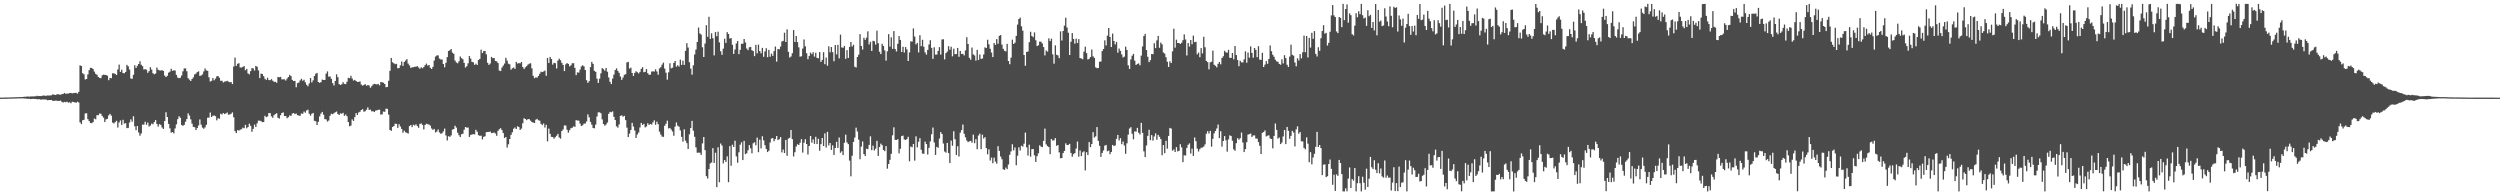 <svg xmlns="http://www.w3.org/2000/svg" width="1920" height="150"><path d="M0 74.964h1v1.000H0zM1 74.949h1v1.000H1zM2 74.942h1v1.000H2zM3 74.915h1v1.000H3zM4 74.876h1v1.000H4zM5 74.855h1v1.000H5zM6 74.838h1v1.000H6zM7 74.792h1v1.000H7zM8 74.757h1v1.000H8zM9 74.752h1v1.000H9zM10 74.699h1v1.000H10zM11 74.709h1v1.000H11zM12 74.714h1v1.000H12zM13 74.582h1v1.000H13zM14 74.611h1v1.000H14zM15 74.558h1v1.000H15zM16 74.503h1v1.057H16zM17 74.508h1v1.017H17zM18 74.316h1v1.343H18zM19 74.270h1v1.412H19zM20 74.196h1v1.648H20zM21 74.102h1v1.851H21zM22 74.217h1v1.633H22zM23 74.093h1v2.023H23zM24 74.015h1v1.946H24zM25 74.055h1v1.892H25zM26 73.966h1v2.089H26zM27 73.910h1v2.081H27zM28 73.523h1v2.696H28zM29 73.835h1v2.394H29zM30 73.716h1v2.479H30zM31 73.780h1v2.858H31zM32 73.532h1v2.776H32zM33 73.374h1v2.992H33zM34 73.412h1v2.961H34zM35 73.612h1v2.860H35zM36 73.259h1v3.730H36zM37 73.371h1v3.474H37zM38 73.316h1v3.490H38zM39 73.178h1v3.631H39zM40 72.511h1v4.885H40zM41 72.652h1v4.860H41zM42 72.958h1v4.309H42zM43 72.585h1v4.712H43zM44 72.296h1v5.209H44zM45 72.587h1v4.952H45zM46 72.738h1v4.537H46zM47 72.333h1v5.856H47zM48 72.131h1v6.590H48zM49 71.375h1v6.867H49zM50 72.046h1v6.503H50zM51 71.890h1v6.168H51zM52 71.828h1v7.009H52zM53 71.483h1v7.050H53zM54 71.349h1v7.976H54zM55 71.733h1v6.421H55zM56 71.453h1v6.870H56zM57 71.317h1v7.377H57zM58 71.303h1v7.613H58zM59 71.921h1v6.232H59zM60 70.489h1v8.262H60zM61 50.179h1v43.767H61zM62 50.701h1v44.650H62zM63 56.210h1v36.148H63zM64 57.072h1v34.914H64zM65 61.023h1v26.093H65zM66 60.665h1v26.319H66zM67 57.133h1v34.375H67zM68 53.837h1v39.152H68zM69 52.061h1v42.419H69zM70 52.209h1v42.427H70zM71 53.028h1v40.702H71zM72 54.982h1v36.087H72zM73 56.754h1v34.865H73zM74 57.392h1v31.025H74zM75 59.070h1v29.454H75zM76 59.795h1v27.375H76zM77 60.054h1v27.315H77zM78 57.863h1v31.159H78zM79 57.290h1v33.070H79zM80 57.482h1v36.285H80zM81 57.589h1v34.128H81zM82 58.147h1v33.075H82zM83 61.612h1v27.019H83zM84 59.840h1v27.592H84zM85 60.069h1v28.781H85zM86 56.274h1v37.869H86zM87 56.333h1v38.506H87zM88 56.800h1v37.003H88zM89 57.585h1v35.178H89zM90 53.373h1v44.572H90zM91 49.629h1v44.454H91zM92 55.242h1v37.269H92zM93 53.531h1v42.409H93zM94 56.110h1v35.906H94zM95 56.249h1v38.611H95zM96 55.243h1v39.389H96zM97 49.796h1v48.596H97zM98 50.918h1v47.290H98zM99 53.377h1v40.750H99zM100 60.267h1v31.419H100zM101 60.508h1v32.978H101zM102 57.455h1v31.832H102zM103 50.118h1v46.880H103zM104 52.238h1v47.779H104zM105 50.536h1v46.250H105zM106 49.161h1v52.572H106zM107 47.031h1v57.196H107zM108 49.728h1v52.824H108zM109 50.806h1v44.874H109zM110 53.350h1v42.420H110zM111 53.131h1v40.347H111zM112 53.481h1v42.351H112zM113 55.906h1v38.231H113zM114 54.637h1v42.482H114zM115 51.592h1v44.887H115zM116 53.478h1v41.457H116zM117 56.246h1v39.183H117zM118 57.013h1v36.735H118zM119 56.456h1v35.762H119zM120 51.890h1v43.276H120zM121 53.592h1v43.622H121zM122 54.080h1v41.295H122zM123 54.124h1v41.799H123zM124 53.895h1v44.035H124zM125 54.489h1v44.549H125zM126 58.048h1v34.891H126zM127 59.172h1v27.031H127zM128 58.227h1v31.642H128zM129 55.784h1v39.335H129zM130 55.045h1v43.529H130zM131 52.804h1v49.069H131zM132 54.408h1v47.017H132zM133 53.972h1v48.464H133zM134 54.191h1v44.467H134zM135 57.496h1v38.061H135zM136 59.620h1v31.938H136zM137 60.022h1v29.286H137zM138 59.748h1v30.693H138zM139 58.026h1v37.935H139zM140 54.773h1v41.867H140zM141 52.512h1v43.398H141zM142 52.540h1v40.957H142zM143 54.744h1v36.676H143zM144 60.062h1v26.960H144zM145 61.170h1v27.573H145zM146 62.229h1v29.399H146zM147 60.691h1v34.287H147zM148 59.445h1v38.002H148zM149 57.209h1v40.476H149zM150 56.541h1v43.326H150zM151 55.358h1v43.005H151zM152 54.791h1v41.573H152zM153 58.306h1v33.450H153zM154 57.961h1v37.791H154zM155 57.140h1v40.844H155zM156 54.811h1v44.068H156zM157 52.600h1v45.218H157zM158 54.090h1v41.766H158zM159 54.410h1v36.013H159zM160 59.402h1v30.939H160zM161 62.617h1v23.810H161zM162 62.039h1v27.805H162zM163 59.949h1v28.986H163zM164 61.662h1v27.010H164zM165 60.366h1v28.858H165zM166 58.664h1v33.762H166zM167 58.351h1v32.452H167zM168 59.721h1v31.497H168zM169 62.061h1v25.292H169zM170 62.019h1v25.951H170zM171 63.324h1v23.467H171zM172 62.676h1v24.918H172zM173 62.463h1v24.629H173zM174 62.051h1v24.358H174zM175 62.669h1v25.425H175zM176 63.194h1v24.701H176zM177 63.004h1v24.320H177zM178 64.585h1v21.713H178zM179 51.115h1v38.944H179zM180 44.252h1v56.437H180zM181 50.561h1v51.618H181zM182 48.975h1v50.982H182zM183 48.518h1v51.801H183zM184 51.755h1v47.876H184zM185 51.930h1v47.284H185zM186 51.368h1v46.657H186zM187 50.767h1v47.757H187zM188 53.957h1v41.936H188zM189 52.918h1v45.576H189zM190 56.378h1v41.142H190zM191 57.069h1v37.920H191zM192 54.610h1v42.029H192zM193 52.387h1v48.861H193zM194 52.509h1v46.448H194zM195 54.196h1v41.483H195zM196 50.614h1v46.944H196zM197 51.297h1v43.428H197zM198 54.054h1v38.565H198zM199 59.973h1v32.713H199zM200 56.521h1v36.584H200zM201 56.820h1v37.011H201zM202 58.448h1v35.234H202zM203 60.449h1v28.487H203zM204 61.398h1v28.625H204zM205 59.707h1v29.730H205zM206 61.486h1v25.336H206zM207 61.602h1v25.292H207zM208 60.795h1v28.538H208zM209 61.957h1v28.506H209zM210 62.816h1v25.631H210zM211 62.865h1v24.719H211zM212 63.616h1v23.394H212zM213 59.151h1v31.285H213zM214 59.353h1v31.750H214zM215 59.014h1v29.514H215zM216 60.929h1v25.845H216zM217 60.934h1v25.408H217zM218 60.935h1v28.168H218zM219 61.841h1v27.311H219zM220 60.323h1v30.509H220zM221 59.151h1v30.875H221zM222 57.502h1v31.128H222zM223 58.484h1v30.563H223zM224 61.326h1v25.918H224zM225 62.272h1v24.490H225zM226 62.094h1v25.573H226zM227 67.026h1v20.181H227zM228 63.835h1v24.642H228zM229 63.409h1v25.328H229zM230 61.732h1v27.271H230zM231 60.537h1v26.602H231zM232 62.027h1v25.374H232zM233 61.249h1v24.387H233zM234 63.202h1v23.350H234zM235 65.127h1v19.709H235zM236 66.228h1v18.071H236zM237 64.125h1v23.206H237zM238 59.900h1v28.948H238zM239 63.263h1v24.133H239zM240 61.687h1v25.071H240zM241 58.388h1v34.399H241zM242 56.645h1v36.521H242zM243 56.007h1v40.033H243zM244 63.021h1v30.531H244zM245 63.598h1v25.802H245zM246 63.095h1v24.168H246zM247 61.081h1v24.888H247zM248 61.463h1v26.675H248zM249 61.377h1v30.105H249zM250 56.501h1v35.201H250zM251 54.857h1v38.518H251zM252 58.870h1v33.724H252zM253 58.682h1v30.256H253zM254 60.538h1v26.801H254zM255 63.783h1v23.994H255zM256 65.632h1v21.301H256zM257 62.142h1v24.090H257zM258 57.112h1v28.552H258zM259 59.313h1v28.232H259zM260 64.609h1v23.701H260zM261 65.253h1v21.728H261zM262 64.695h1v22.705H262zM263 63.145h1v23.475H263zM264 64.386h1v24.608H264zM265 64.603h1v23.350H265zM266 62.792h1v26.480H266zM267 59.731h1v34.040H267zM268 60.061h1v36.894H268zM269 58.169h1v38.311H269zM270 60.281h1v31.440H270zM271 61.868h1v31.001H271zM272 61.355h1v28.592H272zM273 62.184h1v24.654H273zM274 62.930h1v25.401H274zM275 62.884h1v23.512H275zM276 62.492h1v23.340H276zM277 64.985h1v19.487H277zM278 65.784h1v18.070H278zM279 65.244h1v20.557H279zM280 64.590h1v20.801H280zM281 65.834h1v18.405H281zM282 65.309h1v17.173H282zM283 65.624h1v18.744H283zM284 67.402h1v16.810H284zM285 66.178h1v19.372H285zM286 64.944h1v20.449H286zM287 64.418h1v21.660H287zM288 64.602h1v20.326H288zM289 64.881h1v19.870H289zM290 64.396h1v19.915H290zM291 65.537h1v18.679H291zM292 62.970h1v25.062H292zM293 63.169h1v24.629H293zM294 63.547h1v22.102H294zM295 64.520h1v21.326H295zM296 66.971h1v16.484H296zM297 66.783h1v16.808H297zM298 62.059h1v25.977H298zM299 54.362h1v45.438H299zM300 44.478h1v56.034H300zM301 47.800h1v49.737H301zM302 48.575h1v48.181H302zM303 49.299h1v45.653H303zM304 49.008h1v46.097H304zM305 52.408h1v45.802H305zM306 52.251h1v43.111H306zM307 50.185h1v46.999H307zM308 47.275h1v51.755H308zM309 50.595h1v51.339H309zM310 47.561h1v52.768H310zM311 46.509h1v55.130H311zM312 45.430h1v56.591H312zM313 48.844h1v53.775H313zM314 50.218h1v46.629H314zM315 52.195h1v43.799H315zM316 51.736h1v45.926H316zM317 51.559h1v44.225H317zM318 51.231h1v45.201H318zM319 51.252h1v44.183H319zM320 50.753h1v46.070H320zM321 51.798h1v46.331H321zM322 52.784h1v42.402H322zM323 51.644h1v43.147H323zM324 52.423h1v43.536H324zM325 51.503h1v47.909H325zM326 50.017h1v45.981H326zM327 48.871h1v46.132H327zM328 50.366h1v45.044H328zM329 49.906h1v45.792H329zM330 52.080h1v44.378H330zM331 52.986h1v45.678H331zM332 51.358h1v48.421H332zM333 46.471h1v52.574H333zM334 43.400h1v58.308H334zM335 42.582h1v58.427H335zM336 42.477h1v56.972H336zM337 45.030h1v56.690H337zM338 45.604h1v57.096H338zM339 45.734h1v56.593H339zM340 49.142h1v51.773H340zM341 51.666h1v47.112H341zM342 48.219h1v55.843H342zM343 43.849h1v64.050H343zM344 39.176h1v65.435H344zM345 38.594h1v66.528H345zM346 37.631h1v66.378H346zM347 40.389h1v59.169H347zM348 41.313h1v57.881H348zM349 46.507h1v50.050H349zM350 47.963h1v50.017H350zM351 48.571h1v53.370H351zM352 47.052h1v56.771H352zM353 43.368h1v61.883H353zM354 44.686h1v58.356H354zM355 45.518h1v57.186H355zM356 48.263h1v51.373H356zM357 51.880h1v45.667H357zM358 50.825h1v47.206H358zM359 48.625h1v49.323H359zM360 43.080h1v62.107H360zM361 44.958h1v58.604H361zM362 47.529h1v55.817H362zM363 47.809h1v55.198H363zM364 49.805h1v53.399H364zM365 48.919h1v50.749H365zM366 49.912h1v51.272H366zM367 46.084h1v57.727H367zM368 45.225h1v59.075H368zM369 38.127h1v66.042H369zM370 40.771h1v66.312H370zM371 39.255h1v65.873H371zM372 39.097h1v65.554H372zM373 41.709h1v59.800H373zM374 48.204h1v53.165H374zM375 49.889h1v51.417H375zM376 48.820h1v52.224H376zM377 43.686h1v58.509H377zM378 44.696h1v57.327H378zM379 44.555h1v57.236H379zM380 46.809h1v55.715H380zM381 47.099h1v57.178H381zM382 48.446h1v52.053H382zM383 54.190h1v45.032H383zM384 54.555h1v43.907H384zM385 51.899h1v48.010H385zM386 50.360h1v51.820H386zM387 48.812h1v57.152H387zM388 44.369h1v60.836H388zM389 46.565h1v66.750H389zM390 48.885h1v61.935H390zM391 49.386h1v57.360H391zM392 53.511h1v50.072H392zM393 52.441h1v49.130H393zM394 51.802h1v47.074H394zM395 52.865h1v45.058H395zM396 47.516h1v51.578H396zM397 48.838h1v48.138H397zM398 48.415h1v49.191H398zM399 48.617h1v51.161H399zM400 47.611h1v51.117H400zM401 51.455h1v43.204H401zM402 53.025h1v37.778H402zM403 51.712h1v39.667H403zM404 50.799h1v41.440H404zM405 49.545h1v41.897H405zM406 48.873h1v42.668H406zM407 48.612h1v44.080H407zM408 52.474h1v41.297H408zM409 58.233h1v35.877H409zM410 60.033h1v34.479H410zM411 59.370h1v32.563H411zM412 59.694h1v31.617H412zM413 58.355h1v34.026H413zM414 56.671h1v36.007H414zM415 55.059h1v40.031H415zM416 55.350h1v40.727H416zM417 54.863h1v39.960H417zM418 54.189h1v43.783H418zM419 58.179h1v37.675H419zM420 44.499h1v64.094H420zM421 48.330h1v50.443H421zM422 43.768h1v59.049H422zM423 45.315h1v59.815H423zM424 49.613h1v55.637H424zM425 48.254h1v58.232H425zM426 48.560h1v56.824H426zM427 52.563h1v51.700H427zM428 46.485h1v56.310H428zM429 45.033h1v60.547H429zM430 46.267h1v60.240H430zM431 48.262h1v52.384H431zM432 49.891h1v49.547H432zM433 54.579h1v41.781H433zM434 49.429h1v46.982H434zM435 48.448h1v51.209H435zM436 49.100h1v52.787H436zM437 50.963h1v49.031H437zM438 50.151h1v48.294H438zM439 48.587h1v49.511H439zM440 48.557h1v48.447H440zM441 52.126h1v45.330H441zM442 57.714h1v34.530H442zM443 55.610h1v37.013H443zM444 55.783h1v36.826H444zM445 53.468h1v41.442H445zM446 50.999h1v45.840H446zM447 50.102h1v46.094H447zM448 51.000h1v43.987H448zM449 53.783h1v41.079H449zM450 61.578h1v31.683H450zM451 63.662h1v24.217H451zM452 62.320h1v27.810H452zM453 51.534h1v42.082H453zM454 47.536h1v48.200H454zM455 49.042h1v49.233H455zM456 54.375h1v44.185H456zM457 55.199h1v40.499H457zM458 60.348h1v29.136H458zM459 63.620h1v22.645H459zM460 60.394h1v25.903H460zM461 56.300h1v30.683H461zM462 52.335h1v39.382H462zM463 53.110h1v42.118H463zM464 54.255h1v42.250H464zM465 52.219h1v43.406H465zM466 55.106h1v38.999H466zM467 59.428h1v28.047H467zM468 62.787h1v23.145H468zM469 64.542h1v21.694H469zM470 60.369h1v25.161H470zM471 57.230h1v32.494H471zM472 53.810h1v38.351H472zM473 52.484h1v44.553H473zM474 54.442h1v43.622H474zM475 55.904h1v39.667H475zM476 58.719h1v30.277H476zM477 61.327h1v27.276H477zM478 59.537h1v30.048H478zM479 57.428h1v31.552H479zM480 56.989h1v35.277H480zM481 47.920h1v50.070H481zM482 47.536h1v57.755H482zM483 52.687h1v49.905H483zM484 51.952h1v47.840H484zM485 56.004h1v38.362H485zM486 58.326h1v38.874H486zM487 55.963h1v44.292H487zM488 54.738h1v51.207H488zM489 55.517h1v47.776H489zM490 56.445h1v45.348H490zM491 55.219h1v42.679H491zM492 52.897h1v41.491H492zM493 51.607h1v44.408H493zM494 55.434h1v39.687H494zM495 55.127h1v42.725H495zM496 53.042h1v44.093H496zM497 56.205h1v38.488H497zM498 57.461h1v38.511H498zM499 57.297h1v37.888H499zM500 54.912h1v40.718H500zM501 54.767h1v39.224H501zM502 54.954h1v37.471H502zM503 53.243h1v42.599H503zM504 54.861h1v38.602H504zM505 57.375h1v38.002H505zM506 52.598h1v48.501H506zM507 51.552h1v51.751H507zM508 49.590h1v55.303H508zM509 48.057h1v57.049H509zM510 52.673h1v43.936H510zM511 55.789h1v39.239H511zM512 61.161h1v31.512H512zM513 55.573h1v43.080H513zM514 48.586h1v49.647H514zM515 52.491h1v47.000H515zM516 51.974h1v49.056H516zM517 48.358h1v55.902H517zM518 46.784h1v50.447H518zM519 51.215h1v42.830H519zM520 50.101h1v46.448H520zM521 51.077h1v46.250H521zM522 45.816h1v54.320H522zM523 49.833h1v55.287H523zM524 46.608h1v62.201H524zM525 49.887h1v49.437H525zM526 39.060h1v68.956H526zM527 33.164h1v76.747H527zM528 36.489h1v77.942H528zM529 47.803h1v55.347H529zM530 52.685h1v45.655H530zM531 57.330h1v35.475H531zM532 50.160h1v50.219H532zM533 41.845h1v63.242H533zM534 38.023h1v75.171H534zM535 32.241h1v85.070H535zM536 21.158h1v96.033H536zM537 25.626h1v91.662H537zM538 26.590h1v92.416H538zM539 36.293h1v73.839H539zM540 43.795h1v61.443H540zM541 33.427h1v81.886H541zM542 19.358h1v115.934H542zM543 28.251h1v108.859H543zM544 12.925h1v116.932H544zM545 29.912h1v95.566H545zM546 25.607h1v99.159H546zM547 29.361h1v84.400H547zM548 42.552h1v82.561H548zM549 24.620h1v92.700H549zM550 27.785h1v115.924H550zM551 24.298h1v88.847H551zM552 32.545h1v107.454H552zM553 39.372h1v70.879H553zM554 42.071h1v69.746H554zM555 37.322h1v88.182H555zM556 29.757h1v93.164H556zM557 32.907h1v91.440H557zM558 24.694h1v95.395H558zM559 26.105h1v113.803H559zM560 29.527h1v82.687H560zM561 29.269h1v98.027H561zM562 34.411h1v76.742H562zM563 41.431h1v71.443H563zM564 37.995h1v70.070H564zM565 33.372h1v86.729H565zM566 31.491h1v93.486H566zM567 41.562h1v75.405H567zM568 38.291h1v72.828H568zM569 33.635h1v75.674H569zM570 33.593h1v89.343H570zM571 29.956h1v78.238H571zM572 32.596h1v85.770H572zM573 37.254h1v80.463H573zM574 38.489h1v76.909H574zM575 36.318h1v75.121H575zM576 35.978h1v77.941H576zM577 38.576h1v79.172H577zM578 39.277h1v70.775H578zM579 43.093h1v66.169H579zM580 34.464h1v77.108H580zM581 40.969h1v64.700H581zM582 34.235h1v82.650H582zM583 39.217h1v68.058H583zM584 40.941h1v73.008H584zM585 36.782h1v67.856H585zM586 43.608h1v64.228H586zM587 39.543h1v71.947H587zM588 36.995h1v77.363H588zM589 43.948h1v72.821H589zM590 38.299h1v77.478H590zM591 43.597h1v65.893H591zM592 41.169h1v65.251H592zM593 42.893h1v63.124H593zM594 39.290h1v69.151H594zM595 35.725h1v71.092H595zM596 47.301h1v57.143H596zM597 37.590h1v69.957H597zM598 37.880h1v69.007H598zM599 35.797h1v69.496H599zM600 31.872h1v85.192H600zM601 31.399h1v83.462H601zM602 25.068h1v92.490H602zM603 32.252h1v75.277H603zM604 22.547h1v97.115H604zM605 39.778h1v66.713H605zM606 44.182h1v61.644H606zM607 43.351h1v56.470H607zM608 40.833h1v66.078H608zM609 23.110h1v97.037H609zM610 32.186h1v84.711H610zM611 27.663h1v84.893H611zM612 32.378h1v78.403H612zM613 36.374h1v75.003H613zM614 43.528h1v66.125H614zM615 43.201h1v63.674H615zM616 37.247h1v79.973H616zM617 30.331h1v79.297H617zM618 35.568h1v71.345H618zM619 40.885h1v69.693H619zM620 45.488h1v73.200H620zM621 42.981h1v69.143H621zM622 40.386h1v64.060H622zM623 41.654h1v67.939H623zM624 40.110h1v66.955H624zM625 43.458h1v66.995H625zM626 40.502h1v64.549H626zM627 44.430h1v66.219H627zM628 44.726h1v61.884H628zM629 39.974h1v75.773H629zM630 47.579h1v63.098H630zM631 45.985h1v59.977H631zM632 40.071h1v72.034H632zM633 49.313h1v53.126H633zM634 44.254h1v69.038H634zM635 50.439h1v50.860H635zM636 35.566h1v76.090H636zM637 40.211h1v69.624H637zM638 36.093h1v79.077H638zM639 40.032h1v71.598H639zM640 47.076h1v71.923H640zM641 34.609h1v78.990H641zM642 41.773h1v67.147H642zM643 34.463h1v79.174H643zM644 44.863h1v60.770H644zM645 26.586h1v90.709H645zM646 36.407h1v79.765H646zM647 36.708h1v82.363H647zM648 35.256h1v74.440H648zM649 45.138h1v58.296H649zM650 38.494h1v70.870H650zM651 44.488h1v66.193H651zM652 36.000h1v87.340H652zM653 32.250h1v103.183H653zM654 35.709h1v83.884H654zM655 34.348h1v74.662H655zM656 51.232h1v54.418H656zM657 51.861h1v46.168H657zM658 43.757h1v57.250H658zM659 41.994h1v65.262H659zM660 26.203h1v96.054H660zM661 35.340h1v77.241H661zM662 38.016h1v70.605H662zM663 29.050h1v89.230H663zM664 30.598h1v89.241H664zM665 28.946h1v85.286H665zM666 24.045h1v90.546H666zM667 34.154h1v77.169H667zM668 32.118h1v72.595H668zM669 39.097h1v76.238H669zM670 31.330h1v80.532H670zM671 31.716h1v83.832H671zM672 34.274h1v79.896H672zM673 23.545h1v84.637H673zM674 33.165h1v86.576H674zM675 39.713h1v73.224H675zM676 41.548h1v68.814H676zM677 33.568h1v77.921H677zM678 35.261h1v79.942H678zM679 38.692h1v77.449H679zM680 46.523h1v65.723H680zM681 39.424h1v90.118H681zM682 26.235h1v99.695H682zM683 35.802h1v86.996H683zM684 28.684h1v89.419H684zM685 37.524h1v66.413H685zM686 23.883h1v73.910H686zM687 37.682h1v69.719H687zM688 39.502h1v68.029H688zM689 33.621h1v73.293H689zM690 27.710h1v90.066H690zM691 30.690h1v83.527H691zM692 39.861h1v64.709H692zM693 35.875h1v68.279H693zM694 40.336h1v66.769H694zM695 36.149h1v71.347H695zM696 37.945h1v68.866H696zM697 46.851h1v58.227H697zM698 40.249h1v83.662H698zM699 31.811h1v80.772H699zM700 31.968h1v81.063H700zM701 21.800h1v88.787H701zM702 28.045h1v95.322H702zM703 34.116h1v70.562H703zM704 32.959h1v80.229H704zM705 40.267h1v68.578H705zM706 27.038h1v79.082H706zM707 35.475h1v79.528H707zM708 30.583h1v87.376H708zM709 35.874h1v82.214H709zM710 40.244h1v68.500H710zM711 41.974h1v68.663H711zM712 38.422h1v80.271H712zM713 34.146h1v79.351H713zM714 30.891h1v77.690H714zM715 36.759h1v66.340H715zM716 45.220h1v52.734H716zM717 36.280h1v73.118H717zM718 41.919h1v77.045H718zM719 41.866h1v70.932H719zM720 39.104h1v74.388H720zM721 36.197h1v70.262H721zM722 41.953h1v59.546H722zM723 30.295h1v72.661H723zM724 30.172h1v80.088H724zM725 45.616h1v70.778H725zM726 40.797h1v76.421H726zM727 39.650h1v70.100H727zM728 35.458h1v82.081H728zM729 38.210h1v87.004H729zM730 35.894h1v72.105H730zM731 43.261h1v68.714H731zM732 37.420h1v63.404H732zM733 41.619h1v65.297H733zM734 41.477h1v77.575H734zM735 36.825h1v75.527H735zM736 43.618h1v76.616H736zM737 39.126h1v62.838H737zM738 41.439h1v58.478H738zM739 41.337h1v54.285H739zM740 42.579h1v60.190H740zM741 38.717h1v66.730H741zM742 28.548h1v79.357H742zM743 33.814h1v75.367H743zM744 44.389h1v64.161H744zM745 45.893h1v62.285H745zM746 36.509h1v73.074H746zM747 41.769h1v61.635H747zM748 42.585h1v67.396H748zM749 46.545h1v60.342H749zM750 38.279h1v76.303H750zM751 46.099h1v57.978H751zM752 41.823h1v60.835H752zM753 45.210h1v69.342H753zM754 44.933h1v58.478H754zM755 41.823h1v64.596H755zM756 36.367h1v68.937H756zM757 36.930h1v76.806H757zM758 30.527h1v87.978H758zM759 34.028h1v80.646H759zM760 37.495h1v85.802H760zM761 40.371h1v80.669H761zM762 43.835h1v81.561H762zM763 33.044h1v87.988H763zM764 34.518h1v89.587H764zM765 30.030h1v95.684H765zM766 33.581h1v78.686H766zM767 27.479h1v88.425H767zM768 26.945h1v93.277H768zM769 34.274h1v88.040H769zM770 37.472h1v92.569H770zM771 39.015h1v91.471H771zM772 39.493h1v89.242H772zM773 33.670h1v96.216H773zM774 46.823h1v79.512H774zM775 49.313h1v69.562H775zM776 44.228h1v72.049H776zM777 30.465h1v80.306H777zM778 33.783h1v81.730H778zM779 32.753h1v80.479H779zM780 27.539h1v99.367H780zM781 18.884h1v100.734H781zM782 14.610h1v98.562H782zM783 13.500h1v102.133H783zM784 20.188h1v91.731H784zM785 23.532h1v89.048H785zM786 42.251h1v68.090H786zM787 50.466h1v51.374H787zM788 39.809h1v73.329H788zM789 39.565h1v79.881H789zM790 32.412h1v78.710H790zM791 24.379h1v95.966H791zM792 27.576h1v86.934H792zM793 28.569h1v85.909H793zM794 24.892h1v94.413H794zM795 30.903h1v93.454H795zM796 35.382h1v84.579H796zM797 34.759h1v83.023H797zM798 32.014h1v79.584H798zM799 31.990h1v80.607H799zM800 33.385h1v79.609H800zM801 36.157h1v72.041H801zM802 42.565h1v56.193H802zM803 38.828h1v72.046H803zM804 39.702h1v72.547H804zM805 29.444h1v83.507H805zM806 31.593h1v86.765H806zM807 29.711h1v77.026H807zM808 41.710h1v66.228H808zM809 48.904h1v58.904H809zM810 34.830h1v71.242H810zM811 42.054h1v69.926H811zM812 42.569h1v68.832H812zM813 44.668h1v72.368H813zM814 24.139h1v97.406H814zM815 31.126h1v90.282H815zM816 23.791h1v93.800H816zM817 19.679h1v96.247H817zM818 13.577h1v96.526H818zM819 21.150h1v90.257H819zM820 25.137h1v86.130H820zM821 42.261h1v68.252H821zM822 32.032h1v85.397H822zM823 25.378h1v95.011H823zM824 29.920h1v88.513H824zM825 33.559h1v83.986H825zM826 29.683h1v84.434H826zM827 33.018h1v75.673H827zM828 30.038h1v90.296H828zM829 44.530h1v71.033H829zM830 45.028h1v74.866H830zM831 45.467h1v71.541H831zM832 39.648h1v76.536H832zM833 35.864h1v94.980H833zM834 40.795h1v76.084H834zM835 45.680h1v73.404H835zM836 45.144h1v63.976H836zM837 43.760h1v69.217H837zM838 38.056h1v72.548H838zM839 43.253h1v58.271H839zM840 44.432h1v61.172H840zM841 51.686h1v53.010H841zM842 52.386h1v45.202H842zM843 52.232h1v55.944H843zM844 47.421h1v64.538H844zM845 47.255h1v73.223H845zM846 39.230h1v78.238H846zM847 37.613h1v77.932H847zM848 30.996h1v80.880H848zM849 34.904h1v76.409H849zM850 27.342h1v88.825H850zM851 21.523h1v94.146H851zM852 28.369h1v90.052H852zM853 36.116h1v80.622H853zM854 25.825h1v85.498H854zM855 31.477h1v80.699H855zM856 34.099h1v77.575H856zM857 32.150h1v74.509H857zM858 40.463h1v63.172H858zM859 37.265h1v70.602H859zM860 39.089h1v67.015H860zM861 41.794h1v68.940H861zM862 44.134h1v64.556H862zM863 43.485h1v68.270H863zM864 35.821h1v82.315H864zM865 38.420h1v71.680H865zM866 50.176h1v53.246H866zM867 52.945h1v45.791H867zM868 45.594h1v52.099H868zM869 42.786h1v59.962H869zM870 41.355h1v65.632H870zM871 46.604h1v54.326H871zM872 49.893h1v51.281H872zM873 49.113h1v49.091H873zM874 48.686h1v53.252H874zM875 50.153h1v53.103H875zM876 42.688h1v51.656H876zM877 35.708h1v66.335H877zM878 27.707h1v88.531H878zM879 26.006h1v94.649H879zM880 38.428h1v73.277H880zM881 43.565h1v60.782H881zM882 47.716h1v51.989H882zM883 46.229h1v61.446H883zM884 41.401h1v62.330H884zM885 41.605h1v66.383H885zM886 33.216h1v71.587H886zM887 36.963h1v65.477H887zM888 31.045h1v76.252H888zM889 27.547h1v76.077H889zM890 36.706h1v68.362H890zM891 32.739h1v74.125H891zM892 34.102h1v85.138H892zM893 40.302h1v71.123H893zM894 41.179h1v76.494H894zM895 43.971h1v64.232H895zM896 47.392h1v66.771H896zM897 51.393h1v52.996H897zM898 47.063h1v51.169H898zM899 48.431h1v50.330H899zM900 39.414h1v76.308H900zM901 22.023h1v92.787H901zM902 36.605h1v80.148H902zM903 30.449h1v82.533H903zM904 33.031h1v83.219H904zM905 33.022h1v82.805H905zM906 33.817h1v76.923H906zM907 32.846h1v80.350H907zM908 30.852h1v93.665H908zM909 26.436h1v92.765H909zM910 30.293h1v89.191H910zM911 42.609h1v70.955H911zM912 33.091h1v78.137H912zM913 35.772h1v74.366H913zM914 30.701h1v87.201H914zM915 33.956h1v80.219H915zM916 27.330h1v92.422H916zM917 32.412h1v73.165H917zM918 32.082h1v76.358H918zM919 41.741h1v72.377H919zM920 40.323h1v76.055H920zM921 43.922h1v70.603H921zM922 36.918h1v76.545H922zM923 41.007h1v72.285H923zM924 28.273h1v84.321H924zM925 36.281h1v74.625H925zM926 46.780h1v55.919H926zM927 47.776h1v52.989H927zM928 53.257h1v49.312H928zM929 47.862h1v52.633H929zM930 47.388h1v65.239H930zM931 38.842h1v67.754H931zM932 49.708h1v52.677H932zM933 50.466h1v50.133H933zM934 51.702h1v46.935H934zM935 49.014h1v46.610H935zM936 47.575h1v58.494H936zM937 49.394h1v51.442H937zM938 44.531h1v68.038H938zM939 43.215h1v65.053H939zM940 39.000h1v65.512H940zM941 40.199h1v67.533H941zM942 40.448h1v76.042H942zM943 38.290h1v68.748H943zM944 44.405h1v59.528H944zM945 44.445h1v60.056H945zM946 40.710h1v67.363H946zM947 45.561h1v69.132H947zM948 35.329h1v80.466H948zM949 42.269h1v67.693H949zM950 46.102h1v60.035H950zM951 50.820h1v56.477H951zM952 46.698h1v59.446H952zM953 47.888h1v53.874H953zM954 47.993h1v61.446H954zM955 45.602h1v71.173H955zM956 39.410h1v75.091H956zM957 48.197h1v61.028H957zM958 40.356h1v63.034H958zM959 44.272h1v58.756H959zM960 35.657h1v66.881H960zM961 40.637h1v64.530H961zM962 44.291h1v59.751H962zM963 36.850h1v67.153H963zM964 38.337h1v68.032H964zM965 43.873h1v62.557H965zM966 35.468h1v73.615H966zM967 45.796h1v66.191H967zM968 46.027h1v72.221H968zM969 40.541h1v61.440H969zM970 51.439h1v50.009H970zM971 49.598h1v50.555H971zM972 46.921h1v57.844H972zM973 48.982h1v55.195H973zM974 45.254h1v58.704H974zM975 34.942h1v71.408H975zM976 39.344h1v67.465H976zM977 42.024h1v71.889H977zM978 43.549h1v60.836H978zM979 45.877h1v49.008H979zM980 47.133h1v52.617H980zM981 47.454h1v58.973H981zM982 49.125h1v56.524H982zM983 49.720h1v60.902H983zM984 45.587h1v63.884H984zM985 48.683h1v56.108H985zM986 42.383h1v57.470H986zM987 44.630h1v66.074H987zM988 49.709h1v47.786H988zM989 51.393h1v49.082H989zM990 43.447h1v63.159H990zM991 34.288h1v70.039H991zM992 42.068h1v58.450H992zM993 42.736h1v59.073H993zM994 48.024h1v64.388H994zM995 50.930h1v48.467H995zM996 44.744h1v52.300H996zM997 46.445h1v56.249H997zM998 41.553h1v59.891H998zM999 44.875h1v63.634H999zM1000 40.154h1v68.484H1000zM1001 27.317h1v86.221H1001zM1002 40.071h1v74.603H1002zM1003 27.640h1v77.898H1003zM1004 44.131h1v66.211H1004zM1005 29.101h1v95.489H1005zM1006 36.546h1v80.327H1006zM1007 25.213h1v101.018H1007zM1008 29.778h1v91.214H1008zM1009 23.850h1v94.281H1009zM1010 41.390h1v71.412H1010zM1011 43.358h1v57.934H1011zM1012 36.277h1v76.618H1012zM1013 39.047h1v72.303H1013zM1014 29.393h1v84.335H1014zM1015 23.814h1v110.688H1015zM1016 19.356h1v107.086H1016zM1017 25.848h1v100.341H1017zM1018 25.259h1v110.800H1018zM1019 34.990h1v100.351H1019zM1020 32.858h1v93.108H1020zM1021 24.359h1v98.156H1021zM1022 11.804h1v117.890H1022zM1023 3.870h1v138.076H1023zM1024 11.809h1v122.400H1024zM1025 13.130h1v133.517H1025zM1026 24.168h1v109.785H1026zM1027 25.430h1v109.612H1027zM1028 13.043h1v109.809H1028zM1029 13.712h1v111.484H1029zM1030 20.852h1v112.824H1030zM1031 2.962h1v144.040H1031zM1032 15.476h1v131.551H1032zM1033 6.920h1v137.735H1033zM1034 3.371h1v143.593H1034zM1035 17.386h1v119.792H1035zM1036 10.308h1v118.305H1036zM1037 11.664h1v132.702H1037zM1038 26.255h1v111.244H1038zM1039 27.234h1v111.518H1039zM1040 19.693h1v109.358H1040zM1041 10.113h1v136.891H1041zM1042 13.254h1v127.465H1042zM1043 8.662h1v126.670H1043zM1044 10.911h1v129.806H1044zM1045 2.954h1v144.034H1045zM1046 11.677h1v124.068H1046zM1047 14.177h1v126.108H1047zM1048 13.466h1v132.182H1048zM1049 19.891h1v109.648H1049zM1050 7.896h1v135.706H1050zM1051 12.442h1v124.814H1051zM1052 11.361h1v109.096H1052zM1053 21.474h1v106.970H1053zM1054 16.917h1v112.934H1054zM1055 23.340h1v99.741H1055zM1056 3.108h1v127.257H1056zM1057 27.121h1v105.869H1057zM1058 7.687h1v117.689H1058zM1059 16.628h1v116.517H1059zM1060 15.787h1v113.583H1060zM1061 20.064h1v115.433H1061zM1062 19.580h1v116.833H1062zM1063 6.365h1v116.874H1063zM1064 12.698h1v123.819H1064zM1065 16.474h1v118.345H1065zM1066 20.108h1v116.410H1066zM1067 4.898h1v131.460H1067zM1068 12.115h1v134.195H1068zM1069 20.928h1v119.306H1069zM1070 5.158h1v123.295H1070zM1071 6.120h1v140.642H1071zM1072 5.585h1v135.055H1072zM1073 24.218h1v122.551H1073zM1074 11.880h1v116.053H1074zM1075 14.836h1v128.831H1075zM1076 19.820h1v120.509H1076zM1077 14.246h1v125.741H1077zM1078 32.608h1v99.934H1078zM1079 21.227h1v101.829H1079zM1080 18.423h1v128.574H1080zM1081 10.584h1v119.695H1081zM1082 20.002h1v103.268H1082zM1083 26.749h1v100.845H1083zM1084 19.994h1v114.033H1084zM1085 24.198h1v104.612H1085zM1086 19.664h1v111.094H1086zM1087 27.033h1v108.883H1087zM1088 11.456h1v124.382H1088zM1089 14.458h1v118.961H1089zM1090 3.074h1v136.274H1090zM1091 15.474h1v123.609H1091zM1092 15.049h1v119.966H1092zM1093 11.209h1v123.008H1093zM1094 19.935h1v109.249H1094zM1095 23.036h1v120.184H1095zM1096 8.326h1v122.177H1096zM1097 14.330h1v103.811H1097zM1098 16.270h1v110.833H1098zM1099 21.609h1v105.201H1099zM1100 24.061h1v104.739H1100zM1101 15.490h1v103.682H1101zM1102 26.402h1v88.515H1102zM1103 25.633h1v97.720H1103zM1104 15.526h1v105.193H1104zM1105 17.812h1v102.699H1105zM1106 20.485h1v109.224H1106zM1107 5.934h1v109.921H1107zM1108 34.831h1v99.338H1108zM1109 4.297h1v138.917H1109zM1110 15.445h1v125.030H1110zM1111 15.141h1v130.222H1111zM1112 21.077h1v100.691H1112zM1113 2.975h1v128.137H1113zM1114 34.992h1v96.451H1114zM1115 30.222h1v99.914H1115zM1116 8.130h1v117.932H1116zM1117 20.613h1v116.523H1117zM1118 18.778h1v120.373H1118zM1119 15.334h1v116.193H1119zM1120 26.202h1v115.301H1120zM1121 20.772h1v121.143H1121zM1122 25.884h1v121.074H1122zM1123 16.095h1v122.809H1123zM1124 26.096h1v114.717H1124zM1125 23.177h1v102.132H1125zM1126 5.054h1v133.462H1126zM1127 8.355h1v118.168H1127zM1128 16.012h1v119.112H1128zM1129 19.816h1v112.511H1129zM1130 17.833h1v107.596H1130zM1131 17.786h1v122.045H1131zM1132 11.050h1v111.269H1132zM1133 19.613h1v115.538H1133zM1134 6.532h1v127.428H1134zM1135 16.220h1v115.236H1135zM1136 27.137h1v99.942H1136zM1137 23.532h1v96.845H1137zM1138 13.700h1v118.826H1138zM1139 14.276h1v107.412H1139zM1140 24.925h1v91.008H1140zM1141 22.195h1v95.990H1141zM1142 34.205h1v90.553H1142zM1143 14.770h1v113.550H1143zM1144 14.380h1v101.740H1144zM1145 20.807h1v126.220H1145zM1146 19.845h1v127.158H1146zM1147 30.138h1v116.818H1147zM1148 5.734h1v132.327H1148zM1149 7.524h1v126.756H1149zM1150 19.414h1v114.963H1150zM1151 20.482h1v113.031H1151zM1152 26.422h1v111.342H1152zM1153 24.717h1v111.244H1153zM1154 16.350h1v121.296H1154zM1155 25.301h1v101.075H1155zM1156 17.676h1v107.872H1156zM1157 21.592h1v108.825H1157zM1158 27.014h1v104.958H1158zM1159 24.212h1v113.512H1159zM1160 7.555h1v116.291H1160zM1161 7.362h1v124.301H1161zM1162 15.155h1v131.885H1162zM1163 20.940h1v112.023H1163zM1164 20.796h1v115.706H1164zM1165 17.779h1v113.843H1165zM1166 29.342h1v101.123H1166zM1167 25.056h1v96.181H1167zM1168 29.620h1v88.200H1168zM1169 22.822h1v97.207H1169zM1170 22.244h1v115.092H1170zM1171 19.418h1v119.538H1171zM1172 26.524h1v113.081H1172zM1173 28.236h1v107.180H1173zM1174 26.129h1v96.690H1174zM1175 27.309h1v87.453H1175zM1176 29.756h1v94.750H1176zM1177 27.753h1v104.870H1177zM1178 22.227h1v117.645H1178zM1179 3.075h1v133.011H1179zM1180 5.915h1v117.085H1180zM1181 9.416h1v111.731H1181zM1182 8.387h1v103.184H1182zM1183 17.769h1v100.543H1183zM1184 12.428h1v111.868H1184zM1185 26.345h1v105.235H1185zM1186 27.025h1v101.100H1186zM1187 24.243h1v104.601H1187zM1188 19.546h1v98.533H1188zM1189 25.985h1v92.763H1189zM1190 24.041h1v97.410H1190zM1191 30.072h1v91.264H1191zM1192 22.956h1v98.149H1192zM1193 22.924h1v106.451H1193zM1194 27.109h1v100.625H1194zM1195 15.022h1v117.273H1195zM1196 13.450h1v124.019H1196zM1197 12.513h1v112.367H1197zM1198 15.114h1v103.347H1198zM1199 22.061h1v98.517H1199zM1200 37.507h1v83.703H1200zM1201 38.081h1v80.526H1201zM1202 35.655h1v89.035H1202zM1203 27.735h1v99.134H1203zM1204 27.674h1v85.140H1204zM1205 22.494h1v94.418H1205zM1206 26.117h1v89.696H1206zM1207 28.671h1v92.209H1207zM1208 16.664h1v108.604H1208zM1209 23.388h1v111.060H1209zM1210 31.964h1v99.667H1210zM1211 29.395h1v111.765H1211zM1212 7.269h1v119.037H1212zM1213 10.921h1v129.824H1213zM1214 17.771h1v110.656H1214zM1215 8.035h1v115.019H1215zM1216 9.904h1v118.987H1216zM1217 15.900h1v99.603H1217zM1218 19.975h1v97.406H1218zM1219 30.921h1v80.400H1219zM1220 26.254h1v88.052H1220zM1221 28.659h1v92.293H1221zM1222 26.355h1v88.418H1222zM1223 24.546h1v90.113H1223zM1224 29.228h1v86.244H1224zM1225 32.093h1v76.694H1225zM1226 34.732h1v75.932H1226zM1227 29.443h1v84.203H1227zM1228 28.704h1v92.683H1228zM1229 31.853h1v91.387H1229zM1230 12.952h1v108.889H1230zM1231 6.665h1v117.593H1231zM1232 15.237h1v123.691H1232zM1233 12.215h1v134.612H1233zM1234 18.526h1v118.164H1234zM1235 28.439h1v111.342H1235zM1236 29.237h1v103.276H1236zM1237 17.544h1v122.375H1237zM1238 8.656h1v127.793H1238zM1239 20.242h1v119.275H1239zM1240 27.671h1v101.333H1240zM1241 28.850h1v95.925H1241zM1242 22.508h1v98.772H1242zM1243 17.103h1v109.260H1243zM1244 29.111h1v91.063H1244zM1245 26.440h1v100.138H1245zM1246 20.885h1v110.334H1246zM1247 29.186h1v105.732H1247zM1248 27.528h1v96.689H1248zM1249 27.902h1v95.206H1249zM1250 29.428h1v92.292H1250zM1251 29.296h1v87.418H1251zM1252 29.372h1v107.740H1252zM1253 33.106h1v94.509H1253zM1254 16.372h1v124.558H1254zM1255 20.346h1v109.071H1255zM1256 12.865h1v122.561H1256zM1257 31.261h1v98.547H1257zM1258 25.739h1v101.436H1258zM1259 24.605h1v113.070H1259zM1260 6.561h1v123.283H1260zM1261 9.789h1v111.186H1261zM1262 10.809h1v116.585H1262zM1263 4.978h1v126.944H1263zM1264 5.475h1v135.335H1264zM1265 2.989h1v132.882H1265zM1266 10.924h1v121.185H1266zM1267 8.726h1v133.297H1267zM1268 3.046h1v136.018H1268zM1269 12.688h1v124.019H1269zM1270 7.089h1v125.152H1270zM1271 12.871h1v114.461H1271zM1272 12.163h1v119.219H1272zM1273 15.259h1v111.920H1273zM1274 7.883h1v113.796H1274zM1275 16.448h1v120.327H1275zM1276 9.514h1v115.536H1276zM1277 12.908h1v117.672H1277zM1278 11.122h1v122.945H1278zM1279 17.015h1v116.907H1279zM1280 23.238h1v98.236H1280zM1281 27.300h1v83.613H1281zM1282 21.218h1v106.053H1282zM1283 15.506h1v119.092H1283zM1284 15.026h1v111.456H1284zM1285 25.559h1v108.605H1285zM1286 16.472h1v113.912H1286zM1287 22.790h1v117.947H1287zM1288 16.357h1v112.684H1288zM1289 9.185h1v110.815H1289zM1290 12.874h1v114.502H1290zM1291 16.154h1v111.029H1291zM1292 20.329h1v111.172H1292zM1293 21.679h1v98.499H1293zM1294 16.134h1v109.744H1294zM1295 20.725h1v104.657H1295zM1296 15.277h1v114.390H1296zM1297 18.855h1v108.481H1297zM1298 12.470h1v120.604H1298zM1299 29.139h1v98.751H1299zM1300 16.073h1v108.984H1300zM1301 19.027h1v103.837H1301zM1302 17.451h1v105.328H1302zM1303 20.052h1v106.926H1303zM1304 16.196h1v115.370H1304zM1305 22.712h1v115.899H1305zM1306 13.539h1v127.388H1306zM1307 3.156h1v131.879H1307zM1308 3.087h1v141.368H1308zM1309 2.994h1v139.972H1309zM1310 12.190h1v130.548H1310zM1311 16.484h1v130.533H1311zM1312 18.472h1v124.547H1312zM1313 24.170h1v121.999H1313zM1314 21.541h1v112.392H1314zM1315 8.571h1v127.287H1315zM1316 20.572h1v117.293H1316zM1317 21.193h1v110.894H1317zM1318 30.665h1v91.747H1318zM1319 30.815h1v87.356H1319zM1320 27.656h1v93.697H1320zM1321 26.964h1v100.206H1321zM1322 26.890h1v98.216H1322zM1323 25.807h1v103.910H1323zM1324 17.885h1v112.890H1324zM1325 19.137h1v103.188H1325zM1326 22.979h1v102.028H1326zM1327 19.365h1v110.031H1327zM1328 19.092h1v105.703H1328zM1329 12.140h1v118.825H1329zM1330 12.307h1v116.208H1330zM1331 6.939h1v121.548H1331zM1332 9.651h1v112.001H1332zM1333 6.216h1v121.018H1333zM1334 11.318h1v118.759H1334zM1335 14.097h1v120.419H1335zM1336 17.312h1v106.195H1336zM1337 12.783h1v112.473H1337zM1338 12.840h1v117.382H1338zM1339 3.002h1v125.674H1339zM1340 10.125h1v106.118H1340zM1341 17.677h1v98.545H1341zM1342 13.055h1v109.690H1342zM1343 10.805h1v123.871H1343zM1344 20.655h1v105.860H1344zM1345 10.529h1v115.263H1345zM1346 10.463h1v113.273H1346zM1347 10.542h1v106.429H1347zM1348 10.326h1v110.575H1348zM1349 12.651h1v108.267H1349zM1350 6.063h1v113.118H1350zM1351 18.367h1v97.415H1351zM1352 14.686h1v101.452H1352zM1353 14.303h1v101.910H1353zM1354 18.369h1v101.387H1354zM1355 24.104h1v93.381H1355zM1356 17.982h1v105.058H1356zM1357 25.400h1v96.766H1357zM1358 16.692h1v107.167H1358zM1359 15.622h1v103.658H1359zM1360 26.201h1v99.628H1360zM1361 28.286h1v89.002H1361zM1362 13.428h1v115.611H1362zM1363 18.447h1v111.362H1363zM1364 24.978h1v108.096H1364zM1365 26.390h1v107.128H1365zM1366 14.324h1v124.166H1366zM1367 25.280h1v104.108H1367zM1368 24.155h1v98.697H1368zM1369 21.393h1v99.844H1369zM1370 18.856h1v103.075H1370zM1371 31.156h1v93.727H1371zM1372 21.912h1v93.477H1372zM1373 23.781h1v95.544H1373zM1374 20.865h1v103.847H1374zM1375 21.236h1v112.227H1375zM1376 31.981h1v90.686H1376zM1377 30.928h1v86.949H1377zM1378 17.031h1v98.595H1378zM1379 9.381h1v113.943H1379zM1380 27.339h1v119.540H1380zM1381 24.061h1v103.319H1381zM1382 16.953h1v107.244H1382zM1383 22.268h1v100.217H1383zM1384 29.367h1v87.026H1384zM1385 23.577h1v102.046H1385zM1386 13.146h1v107.569H1386zM1387 3.900h1v114.926H1387zM1388 9.310h1v107.722H1388zM1389 3.012h1v102.257H1389zM1390 13.134h1v97.491H1390zM1391 16.946h1v104.998H1391zM1392 26.904h1v88.188H1392zM1393 11.737h1v109.139H1393zM1394 6.646h1v116.245H1394zM1395 15.318h1v103.394H1395zM1396 7.401h1v117.801H1396zM1397 24.518h1v103.254H1397zM1398 16.423h1v112.269H1398zM1399 13.868h1v103.403H1399zM1400 19.968h1v97.375H1400zM1401 20.663h1v115.642H1401zM1402 23.874h1v107.255H1402zM1403 15.182h1v105.236H1403zM1404 12.895h1v103.207H1404zM1405 20.374h1v103.406H1405zM1406 32.080h1v96.966H1406zM1407 34.334h1v81.454H1407zM1408 36.032h1v78.853H1408zM1409 21.292h1v96.514H1409zM1410 38.412h1v97.122H1410zM1411 29.286h1v106.353H1411zM1412 34.181h1v94.904H1412zM1413 28.776h1v91.435H1413zM1414 29.011h1v101.451H1414zM1415 26.002h1v104.318H1415zM1416 23.947h1v121.220H1416zM1417 23.837h1v113.339H1417zM1418 38.696h1v90.545H1418zM1419 34.433h1v101.375H1419zM1420 20.846h1v122.176H1420zM1421 28.695h1v114.184H1421zM1422 36.738h1v96.083H1422zM1423 23.225h1v98.337H1423zM1424 25.145h1v102.279H1424zM1425 29.198h1v98.637H1425zM1426 21.272h1v96.845H1426zM1427 31.651h1v90.565H1427zM1428 13.931h1v102.369H1428zM1429 32.065h1v83.379H1429zM1430 30.283h1v94.204H1430zM1431 20.938h1v100.830H1431zM1432 27.605h1v96.496H1432zM1433 22.082h1v98.962H1433zM1434 26.425h1v91.285H1434zM1435 25.373h1v91.665H1435zM1436 26.515h1v82.807H1436zM1437 24.965h1v83.833H1437zM1438 27.841h1v82.568H1438zM1439 38.114h1v69.977H1439zM1440 8.371h1v109.704H1440zM1441 27.500h1v91.199H1441zM1442 26.941h1v96.536H1442zM1443 24.588h1v99.711H1443zM1444 23.749h1v96.475H1444zM1445 26.707h1v101.416H1445zM1446 19.436h1v104.400H1446zM1447 14.030h1v111.548H1447zM1448 27.710h1v102.554H1448zM1449 28.338h1v114.399H1449zM1450 36.550h1v92.225H1450zM1451 37.740h1v89.345H1451zM1452 26.448h1v106.827H1452zM1453 31.159h1v95.862H1453zM1454 30.754h1v106.824H1454zM1455 28.033h1v110.483H1455zM1456 26.852h1v99.459H1456zM1457 18.186h1v115.733H1457zM1458 26.073h1v101.476H1458zM1459 27.440h1v100.442H1459zM1460 23.339h1v105.079H1460zM1461 27.121h1v99.323H1461zM1462 26.581h1v94.574H1462zM1463 33.275h1v87.213H1463zM1464 35.409h1v81.944H1464zM1465 38.933h1v89.328H1465zM1466 27.413h1v95.109H1466zM1467 34.375h1v94.780H1467zM1468 37.020h1v88.375H1468zM1469 25.272h1v108.689H1469zM1470 25.753h1v105.167H1470zM1471 35.583h1v106.859H1471zM1472 28.349h1v100.752H1472zM1473 20.184h1v110.480H1473zM1474 21.097h1v106.009H1474zM1475 29.612h1v107.667H1475zM1476 25.227h1v100.404H1476zM1477 31.276h1v102.983H1477zM1478 19.693h1v100.291H1478zM1479 7.184h1v123.375H1479zM1480 27.227h1v99.528H1480zM1481 14.142h1v107.499H1481zM1482 20.239h1v116.979H1482zM1483 21.382h1v109.508H1483zM1484 20.112h1v102.390H1484zM1485 27.643h1v106.823H1485zM1486 4.092h1v114.065H1486zM1487 18.604h1v98.989H1487zM1488 27.337h1v119.667H1488zM1489 17.487h1v108.320H1489zM1490 25.416h1v100.058H1490zM1491 27.775h1v95.260H1491zM1492 20.212h1v117.720H1492zM1493 16.897h1v114.590H1493zM1494 22.661h1v105.513H1494zM1495 16.462h1v103.142H1495zM1496 24.697h1v96.817H1496zM1497 33.556h1v84.752H1497zM1498 28.900h1v93.016H1498zM1499 18.676h1v111.371H1499zM1500 16.442h1v107.543H1500zM1501 21.205h1v117.854H1501zM1502 21.033h1v114.338H1502zM1503 9.598h1v119.661H1503zM1504 29.474h1v117.530H1504zM1505 27.908h1v100.146H1505zM1506 27.301h1v99.277H1506zM1507 15.793h1v122.072H1507zM1508 5.565h1v126.862H1508zM1509 20.952h1v112.604H1509zM1510 27.690h1v114.601H1510zM1511 18.606h1v109.875H1511zM1512 28.848h1v102.200H1512zM1513 12.270h1v117.564H1513zM1514 30.621h1v99.383H1514zM1515 13.294h1v121.381H1515zM1516 12.728h1v114.200H1516zM1517 33.586h1v92.574H1517zM1518 16.115h1v102.683H1518zM1519 23.064h1v91.870H1519zM1520 31.204h1v101.144H1520zM1521 20.195h1v110.661H1521zM1522 25.291h1v115.925H1522zM1523 23.964h1v114.345H1523zM1524 14.750h1v118.936H1524zM1525 17.693h1v128.539H1525zM1526 25.672h1v111.959H1526zM1527 22.528h1v111.623H1527zM1528 25.113h1v108.035H1528zM1529 18.954h1v125.733H1529zM1530 27.105h1v106.830H1530zM1531 26.608h1v115.385H1531zM1532 10.315h1v116.222H1532zM1533 18.822h1v110.662H1533zM1534 19.970h1v104.141H1534zM1535 18.943h1v101.763H1535zM1536 19.358h1v111.682H1536zM1537 10.046h1v123.151H1537zM1538 6.807h1v127.937H1538zM1539 12.899h1v112.672H1539zM1540 20.110h1v114.107H1540zM1541 18.569h1v119.925H1541zM1542 17.266h1v123.622H1542zM1543 9.273h1v125.638H1543zM1544 13.137h1v108.290H1544zM1545 25.104h1v100.816H1545zM1546 29.970h1v90.411H1546zM1547 18.908h1v108.529H1547zM1548 14.670h1v104.101H1548zM1549 15.559h1v120.234H1549zM1550 30.758h1v98.865H1550zM1551 16.486h1v112.243H1551zM1552 30.246h1v98.617H1552zM1553 18.695h1v120.960H1553zM1554 12.056h1v107.758H1554zM1555 12.876h1v114.453H1555zM1556 18.346h1v113.170H1556zM1557 20.835h1v101.843H1557zM1558 21.810h1v103.104H1558zM1559 15.458h1v112.913H1559zM1560 24.695h1v95.793H1560zM1561 17.258h1v109.241H1561zM1562 16.618h1v118.035H1562zM1563 29.951h1v104.757H1563zM1564 25.621h1v105.433H1564zM1565 28.694h1v98.023H1565zM1566 27.360h1v94.354H1566zM1567 15.664h1v108.956H1567zM1568 12.236h1v127.366H1568zM1569 17.913h1v113.105H1569zM1570 6.421h1v140.594H1570zM1571 7.317h1v119.811H1571zM1572 18.713h1v98.555H1572zM1573 23.944h1v96.497H1573zM1574 22.822h1v92.997H1574zM1575 28.002h1v96.165H1575zM1576 20.120h1v101.183H1576zM1577 21.864h1v99.060H1577zM1578 23.028h1v103.584H1578zM1579 20.550h1v97.706H1579zM1580 22.339h1v113.221H1580zM1581 23.729h1v95.388H1581zM1582 10.177h1v100.587H1582zM1583 40.895h1v86.010H1583zM1584 17.617h1v99.010H1584zM1585 28.431h1v92.893H1585zM1586 19.433h1v113.371H1586zM1587 19.892h1v97.099H1587zM1588 31.049h1v98.889H1588zM1589 4.041h1v135.830H1589zM1590 17.921h1v103.498H1590zM1591 23.782h1v111.403H1591zM1592 8.003h1v126.742H1592zM1593 7.969h1v136.341H1593zM1594 17.501h1v123.363H1594zM1595 27.828h1v113.604H1595zM1596 16.846h1v111.964H1596zM1597 27.660h1v107.157H1597zM1598 21.175h1v124.014H1598zM1599 22.253h1v105.223H1599zM1600 18.465h1v122.357H1600zM1601 16.098h1v119.353H1601zM1602 13.957h1v131.284H1602zM1603 5.614h1v126.297H1603zM1604 14.739h1v122.996H1604zM1605 18.071h1v112.566H1605zM1606 17.257h1v102.172H1606zM1607 19.945h1v113.198H1607zM1608 22.652h1v102.180H1608zM1609 26.363h1v104.175H1609zM1610 31.625h1v98.935H1610zM1611 25.754h1v91.779H1611zM1612 26.192h1v106.715H1612zM1613 11.634h1v116.584H1613zM1614 4.894h1v128.518H1614zM1615 18.090h1v128.861H1615zM1616 29.454h1v100.865H1616zM1617 24.561h1v103.536H1617zM1618 16.894h1v104.453H1618zM1619 24.744h1v99.283H1619zM1620 3.223h1v132.177H1620zM1621 14.254h1v131.763H1621zM1622 17.266h1v110.590H1622zM1623 30.389h1v88.403H1623zM1624 17.259h1v129.655H1624zM1625 4.107h1v138.947H1625zM1626 4.558h1v127.961H1626zM1627 3.003h1v129.361H1627zM1628 5.946h1v140.278H1628zM1629 3.023h1v117.897H1629zM1630 26.917h1v103.928H1630zM1631 8.233h1v117.754H1631zM1632 25.556h1v100.822H1632zM1633 5.629h1v121.956H1633zM1634 24.894h1v100.361H1634zM1635 24.604h1v102.258H1635zM1636 5.778h1v111.888H1636zM1637 3.256h1v116.191H1637zM1638 12.559h1v130.520H1638zM1639 25.238h1v112.605H1639zM1640 24.853h1v118.472H1640zM1641 25.433h1v99.900H1641zM1642 24.232h1v111.961H1642zM1643 15.690h1v123.388H1643zM1644 10.455h1v131.213H1644zM1645 2.991h1v117.098H1645zM1646 14.056h1v106.948H1646zM1647 16.675h1v99.932H1647zM1648 9.470h1v129.003H1648zM1649 20.340h1v122.428H1649zM1650 3.313h1v143.707H1650zM1651 3.023h1v126.101H1651zM1652 8.981h1v119.588H1652zM1653 18.567h1v120.330H1653zM1654 24.783h1v115.664H1654zM1655 18.073h1v118.435H1655zM1656 10.222h1v127.741H1656zM1657 5.576h1v118.050H1657zM1658 14.542h1v120.166H1658zM1659 6.628h1v115.427H1659zM1660 31.931h1v100.468H1660zM1661 31.667h1v92.942H1661zM1662 22.525h1v123.063H1662zM1663 15.205h1v111.733H1663zM1664 2.950h1v118.829H1664zM1665 13.253h1v125.561H1665zM1666 25.433h1v109.971H1666zM1667 22.790h1v102.648H1667zM1668 29.248h1v87.813H1668zM1669 20.304h1v119.752H1669zM1670 13.064h1v118.669H1670zM1671 3.032h1v124.503H1671zM1672 2.995h1v109.848H1672zM1673 2.976h1v122.866H1673zM1674 3.290h1v124.411H1674zM1675 10.376h1v119.927H1675zM1676 21.170h1v113.473H1676zM1677 22.635h1v111.284H1677zM1678 21.698h1v102.947H1678zM1679 17.520h1v96.532H1679zM1680 17.503h1v107.277H1680zM1681 8.239h1v118.972H1681zM1682 3.191h1v120.298H1682zM1683 6.916h1v126.407H1683zM1684 5.686h1v132.497H1684zM1685 13.367h1v113.018H1685zM1686 11.652h1v113.296H1686zM1687 22.548h1v99.070H1687zM1688 19.389h1v108.027H1688zM1689 22.613h1v104.578H1689zM1690 21.310h1v108.790H1690zM1691 24.935h1v112.089H1691zM1692 25.291h1v104.747H1692zM1693 21.402h1v112.626H1693zM1694 22.379h1v112.939H1694zM1695 8.804h1v121.879H1695zM1696 16.910h1v115.211H1696zM1697 13.140h1v127.156H1697zM1698 2.981h1v125.047H1698zM1699 27.559h1v98.729H1699zM1700 19.506h1v106.040H1700zM1701 24.031h1v101.402H1701zM1702 24.415h1v94.059H1702zM1703 20.204h1v92.946H1703zM1704 21.827h1v91.927H1704zM1705 33.424h1v82.520H1705zM1706 29.513h1v86.233H1706zM1707 32.822h1v87.004H1707zM1708 28.075h1v103.503H1708zM1709 24.916h1v100.772H1709zM1710 17.189h1v105.916H1710zM1711 12.222h1v110.785H1711zM1712 10.330h1v114.646H1712zM1713 19.454h1v105.902H1713zM1714 7.479h1v121.967H1714zM1715 8.889h1v124.103H1715zM1716 14.609h1v117.979H1716zM1717 2.931h1v127.234H1717zM1718 4.806h1v127.107H1718zM1719 3.034h1v117.802H1719zM1720 21.572h1v106.988H1720zM1721 19.260h1v101.834H1721zM1722 16.435h1v97.666H1722zM1723 14.525h1v100.508H1723zM1724 2.994h1v124.549H1724zM1725 2.956h1v134.730H1725zM1726 3.000h1v129.430H1726zM1727 21.354h1v118.361H1727zM1728 18.524h1v116.960H1728zM1729 5.645h1v126.977H1729zM1730 8.073h1v111.461H1730zM1731 7.561h1v114.822H1731zM1732 8.546h1v125.997H1732zM1733 15.866h1v121.802H1733zM1734 2.997h1v129.213H1734zM1735 7.139h1v124.885H1735zM1736 10.049h1v126.576H1736zM1737 7.903h1v123.950H1737zM1738 8.436h1v117.010H1738zM1739 21.282h1v111.202H1739zM1740 24.014h1v111.072H1740zM1741 25.985h1v120.797H1741zM1742 25.051h1v106.829H1742zM1743 27.519h1v86.707H1743zM1744 34.345h1v89.617H1744zM1745 31.714h1v90.257H1745zM1746 30.329h1v89.646H1746zM1747 26.687h1v96.909H1747zM1748 25.079h1v102.206H1748zM1749 32.827h1v91.495H1749zM1750 21.306h1v107.207H1750zM1751 17.324h1v107.777H1751zM1752 15.550h1v102.898H1752zM1753 23.358h1v96.386H1753zM1754 27.345h1v87.474H1754zM1755 23.454h1v89.167H1755zM1756 32.660h1v83.450H1756zM1757 28.220h1v84.274H1757zM1758 30.666h1v79.671H1758zM1759 32.860h1v79.704H1759zM1760 36.715h1v80.126H1760zM1761 38.092h1v75.608H1761zM1762 33.477h1v86.604H1762zM1763 31.014h1v90.130H1763zM1764 33.667h1v92.130H1764zM1765 29.363h1v94.831H1765zM1766 30.480h1v92.850H1766zM1767 30.646h1v90.171H1767zM1768 35.980h1v84.923H1768zM1769 39.357h1v74.108H1769zM1770 30.232h1v87.292H1770zM1771 31.494h1v86.542H1771zM1772 33.049h1v81.584H1772zM1773 41.883h1v67.574H1773zM1774 39.501h1v76.682H1774zM1775 38.874h1v76.380H1775zM1776 38.233h1v73.942H1776zM1777 36.410h1v76.965H1777zM1778 35.874h1v76.818H1778zM1779 40.521h1v69.998H1779zM1780 42.046h1v65.380H1780zM1781 43.273h1v64.603H1781zM1782 45.637h1v60.655H1782zM1783 45.157h1v62.112H1783zM1784 42.379h1v66.020H1784zM1785 44.026h1v64.651H1785zM1786 43.427h1v65.667H1786zM1787 44.716h1v64.143H1787zM1788 45.852h1v61.754H1788zM1789 46.045h1v58.787H1789zM1790 46.678h1v59.319H1790zM1791 45.859h1v62.603H1791zM1792 41.691h1v66.189H1792zM1793 40.834h1v66.758H1793zM1794 39.057h1v65.242H1794zM1795 41.162h1v60.095H1795zM1796 46.172h1v50.769H1796zM1797 47.360h1v47.515H1797zM1798 49.439h1v47.632H1798zM1799 48.667h1v49.979H1799zM1800 52.429h1v44.851H1800zM1801 53.056h1v43.278H1801zM1802 52.662h1v44.688H1802zM1803 50.661h1v46.884H1803zM1804 51.009h1v46.626H1804zM1805 50.341h1v45.597H1805zM1806 51.469h1v40.378H1806zM1807 52.331h1v38.525H1807zM1808 56.082h1v34.619H1808zM1809 56.334h1v34.940H1809zM1810 54.291h1v38.794H1810zM1811 53.490h1v39.491H1811zM1812 54.085h1v37.477H1812zM1813 54.959h1v35.298H1813zM1814 55.453h1v33.802H1814zM1815 58.198h1v31.860H1815zM1816 58.386h1v32.393H1816zM1817 59.316h1v32.230H1817zM1818 60.108h1v31.720H1818zM1819 60.075h1v32.024H1819zM1820 61.957h1v28.925H1820zM1821 62.964h1v24.975H1821zM1822 63.979h1v22.568H1822zM1823 65.122h1v21.291H1823zM1824 64.333h1v21.628H1824zM1825 64.584h1v22.112H1825zM1826 63.397h1v22.752H1826zM1827 63.983h1v22.886H1827zM1828 64.457h1v21.824H1828zM1829 64.895h1v20.862H1829zM1830 66.191h1v18.669H1830zM1831 66.558h1v18.200H1831zM1832 67.121h1v16.577H1832zM1833 68.036h1v14.688H1833zM1834 68.600h1v13.374H1834zM1835 68.805h1v12.169H1835zM1836 69.167h1v11.224H1836zM1837 69.683h1v10.492H1837zM1838 69.710h1v10.749H1838zM1839 69.746h1v10.644H1839zM1840 70.060h1v10.021H1840zM1841 70.780h1v8.947H1841zM1842 71.060h1v7.964H1842zM1843 71.464h1v7.400H1843zM1844 71.467h1v7.113H1844zM1845 72.087h1v5.927H1845zM1846 72.490h1v5.110H1846zM1847 72.687h1v4.286H1847zM1848 73.162h1v3.467H1848zM1849 72.800h1v4.107H1849zM1850 72.969h1v4.141H1850zM1851 73.206h1v3.726H1851zM1852 72.816h1v4.275H1852zM1853 73.039h1v4.345H1853zM1854 73.147h1v4.254H1854zM1855 73.286h1v3.589H1855zM1856 73.366h1v3.183H1856zM1857 73.594h1v2.668H1857zM1858 73.988h1v2.038H1858zM1859 73.982h1v2.122H1859zM1860 73.898h1v2.094H1860zM1861 73.874h1v2.278H1861zM1862 73.795h1v2.381H1862zM1863 73.660h1v2.681H1863zM1864 73.618h1v2.643H1864zM1865 73.700h1v2.391H1865zM1866 73.899h1v2.205H1866zM1867 74.111h1v1.809H1867zM1868 74.300h1v1.528H1868zM1869 74.293h1v1.495H1869zM1870 74.406h1v1.342H1870zM1871 74.390h1v1.210H1871zM1872 74.519h1v1.058H1872zM1873 74.535h1v1.000H1873zM1874 74.570h1v1.000H1874zM1875 74.581h1v1.000H1875zM1876 74.547h1v1.000H1876zM1877 74.542h1v1.000H1877zM1878 74.604h1v1.000H1878zM1879 74.652h1v1.000H1879zM1880 74.682h1v1.000H1880zM1881 74.766h1v1.000H1881zM1882 74.753h1v1.000H1882zM1883 74.773h1v1.000H1883zM1884 74.778h1v1.000H1884zM1885 74.790h1v1.000H1885zM1886 74.819h1v1.000H1886zM1887 74.792h1v1.000H1887zM1888 74.812h1v1.000H1888zM1889 74.848h1v1.000H1889zM1890 74.858h1v1.000H1890zM1891 74.872h1v1.000H1891zM1892 74.872h1v1.000H1892zM1893 74.897h1v1.000H1893zM1894 74.930h1v1.000H1894zM1895 74.947h1v1.000H1895zM1896 74.954h1v1.000H1896zM1897 74.949h1v1.000H1897zM1898 74.952h1v1.000H1898zM1899 74.956h1v1.000H1899zM1900 74.968h1v1.000H1900zM1901 74.967h1v1.000H1901zM1902 74.958h1v1.000H1902zM1903 74.961h1v1.000H1903zM1904 74.974h1v1.000H1904zM1905 74.972h1v1.000H1905zM1906 74.968h1v1.000H1906zM1907 74.972h1v1.000H1907zM1908 74.976h1v1.000H1908zM1909 74.977h1v1.000H1909zM1910 74.977h1v1.000H1910zM1911 74.974h1v1.000H1911zM1912 74.979h1v1.000H1912zM1913 74.977h1v1.000H1913zM1914 74.981h1v1.000H1914zM1915 74.979h1v1.000H1915zM1916 74.986h1v1.000H1916zM1917 74.984h1v1.000H1917zM1918 74.986h1v1.000H1918zM1919 74.986h1v1.000H1919z" fill="#4a4a4a"/></svg>